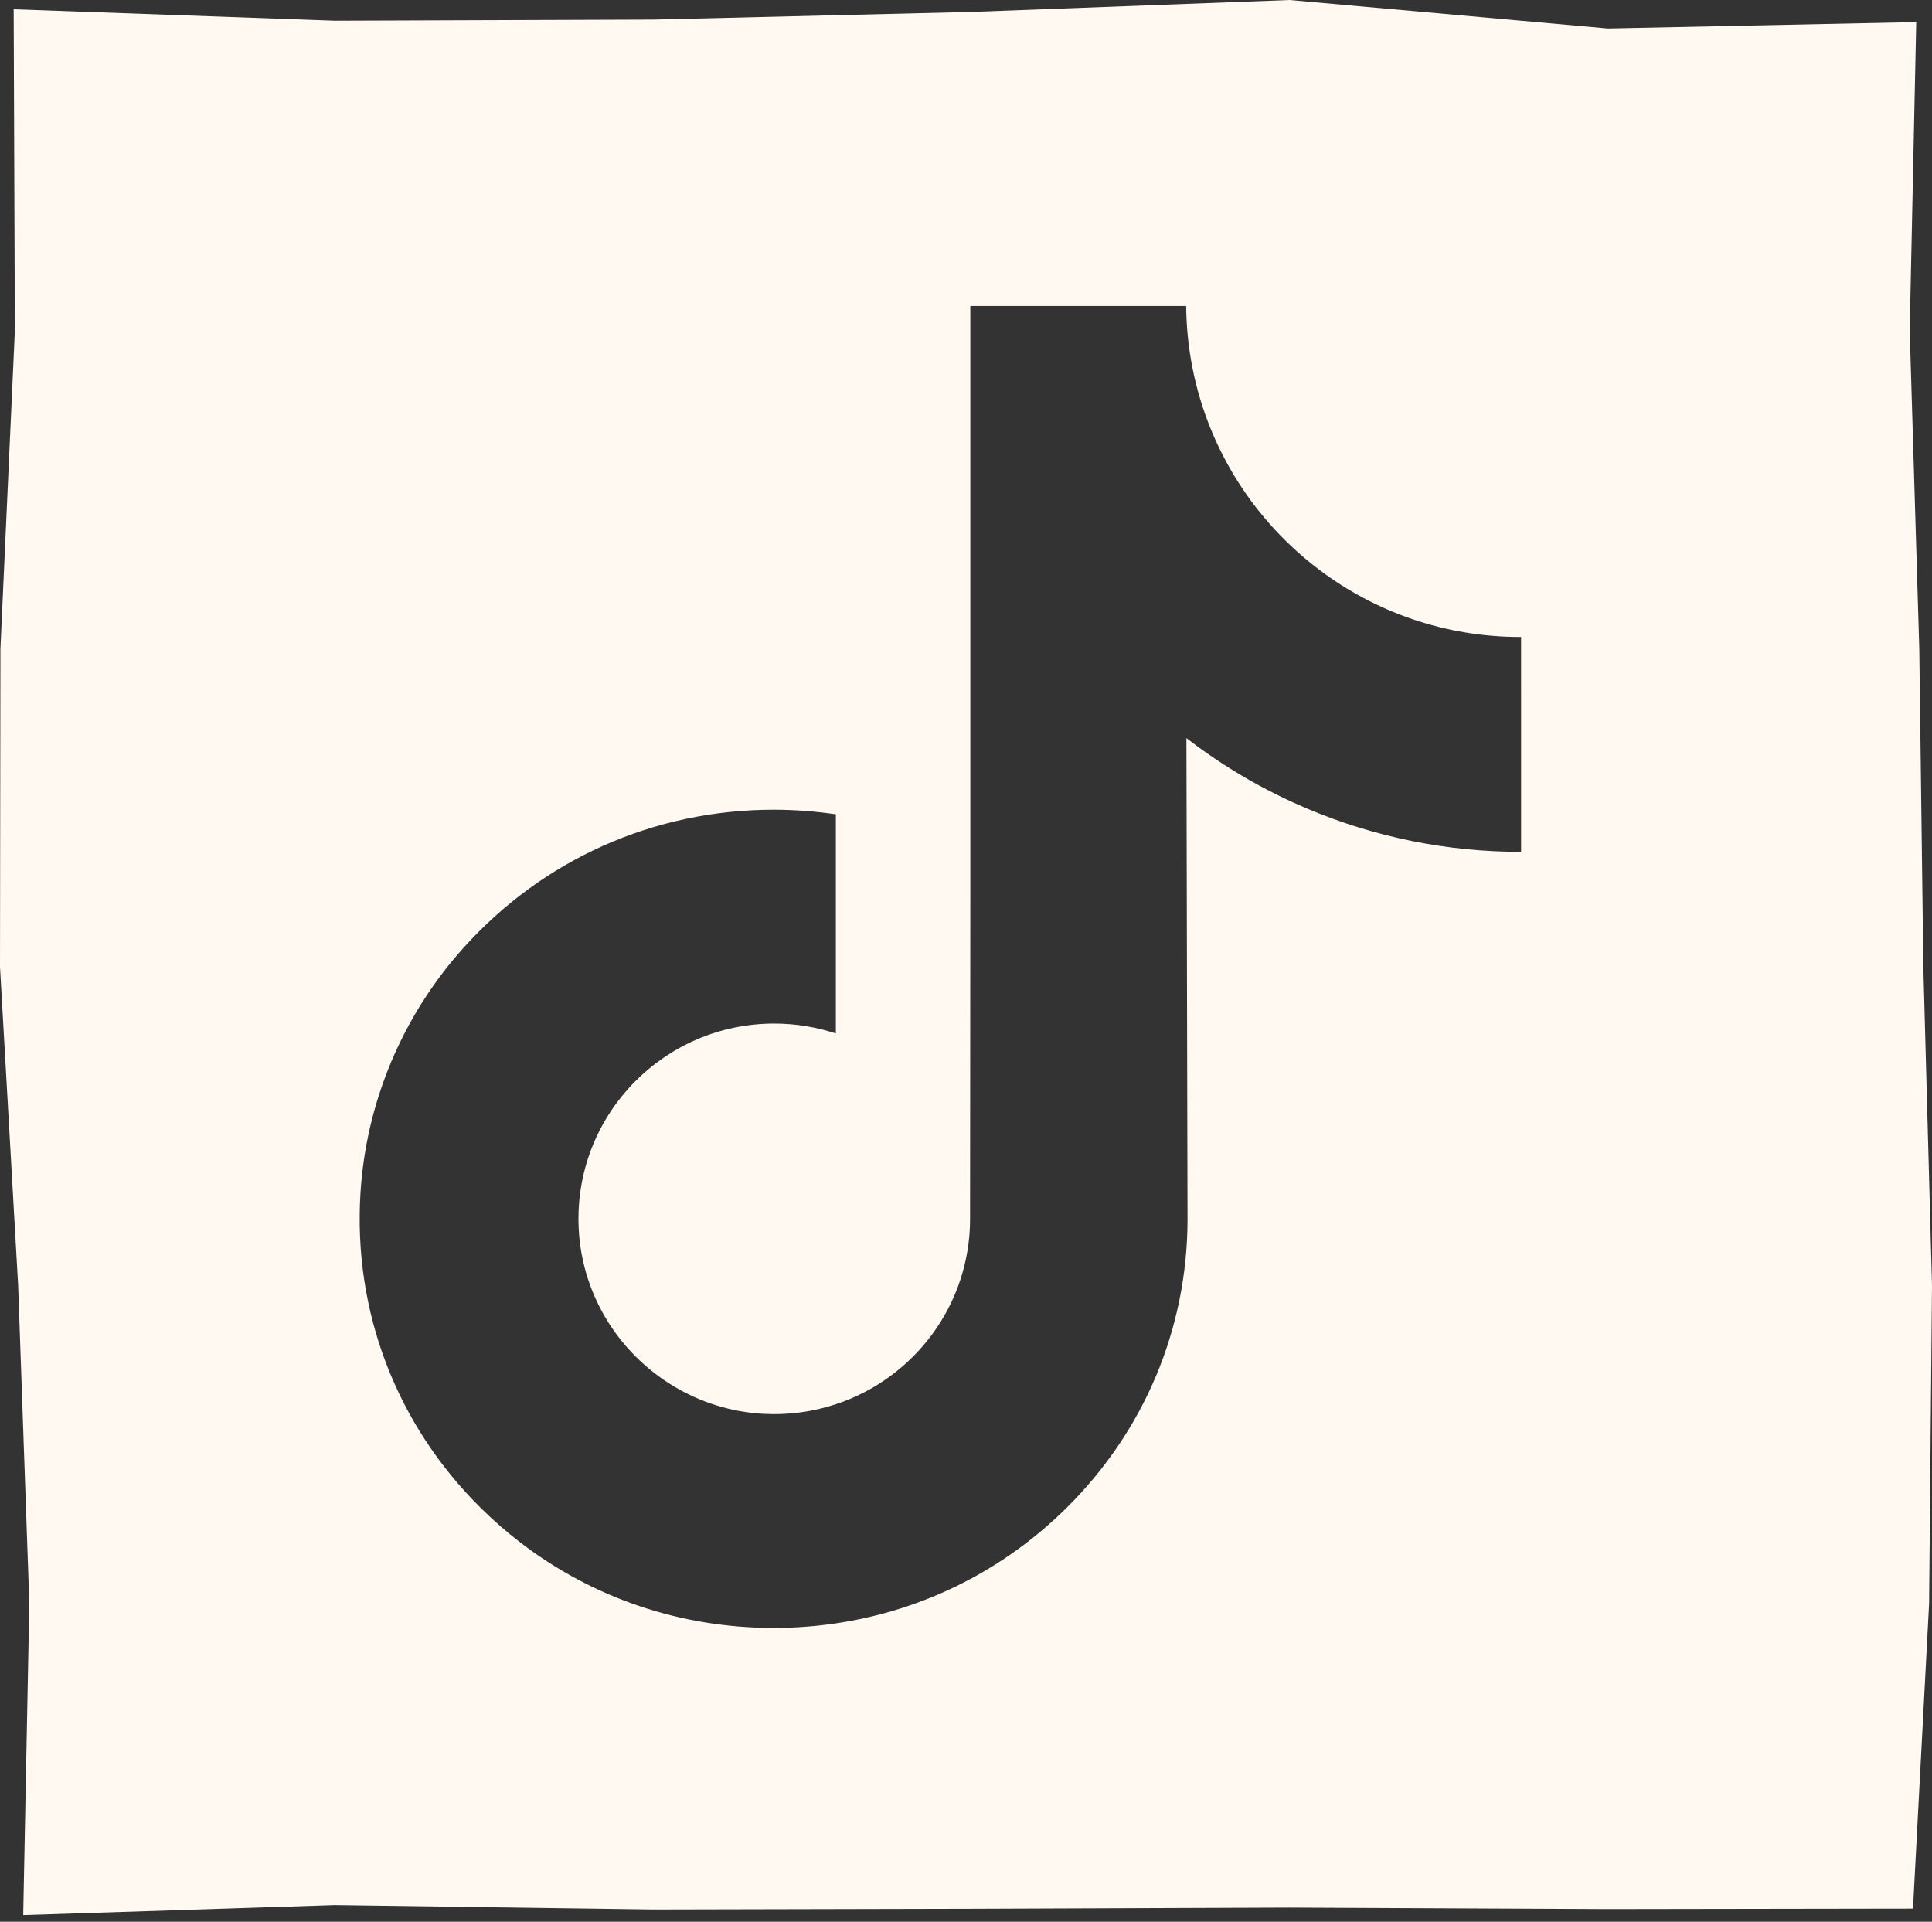 <svg viewBox="0 0 460.371 457.91" version="1.1" xmlns="http://www.w3.org/2000/svg" id="Layer_1">
  
  <rect x="0" y="0" width="460.371" height="457.91" fill="#333333" stroke="none"/>
  
  <path fill-rule="evenodd" fill="#fff9f1" d="M458.308,230.416l-.968-75.833-2.282-75.837,1.556-73.489-73.483,1.525L307.299,0l-75.831,2.839-75.833,1.824-75.846.267L3.259,2.206l.284,76.534L.101,154.573,0,230.403l4.324,75.833,2.664,75.837-1.457,74.267,74.261-2.391,75.832,1.049,75.831-.169,75.833-.284,75.837.355,72.717-.111,3.839-72.711.69-75.832-2.063-75.831ZM362.457,165.628v37.347c-17.611.006-34.722-3.444-50.86-10.253-10.377-4.381-20.044-10.025-28.887-16.846l.265,114.955c-.111,25.886-10.352,50.207-28.887,68.526-15.084,14.912-34.198,24.395-54.914,27.463-4.868.721-9.822,1.091-14.832,1.091-22.176,0-43.231-7.185-60.454-20.439-3.241-2.496-6.341-5.201-9.292-8.115-20.088-19.853-30.446-46.762-28.702-75.07,1.331-21.548,9.958-42.098,24.339-58.205,19.028-21.314,45.647-33.145,74.108-33.145,5.01,0,9.964.376,14.832,1.097v52.222c-4.615-1.522-9.545-2.36-14.677-2.36-26.003,0-47.039,21.215-46.651,47.237.246,16.649,9.341,31.203,22.756,39.226,6.304,3.771,13.556,6.106,21.295,6.532,6.063.333,11.886-.511,17.278-2.292,18.578-6.137,31.98-23.587,31.98-44.168l.062-76.98V72.91h51.433c.049,5.096.567,10.068,1.528,14.887,3.882,19.502,14.875,36.423,30.174,47.958,13.34,10.062,29.953,16.027,47.958,16.027.012,0,.16,0,.148-.012v13.858Z"></path>
</svg>